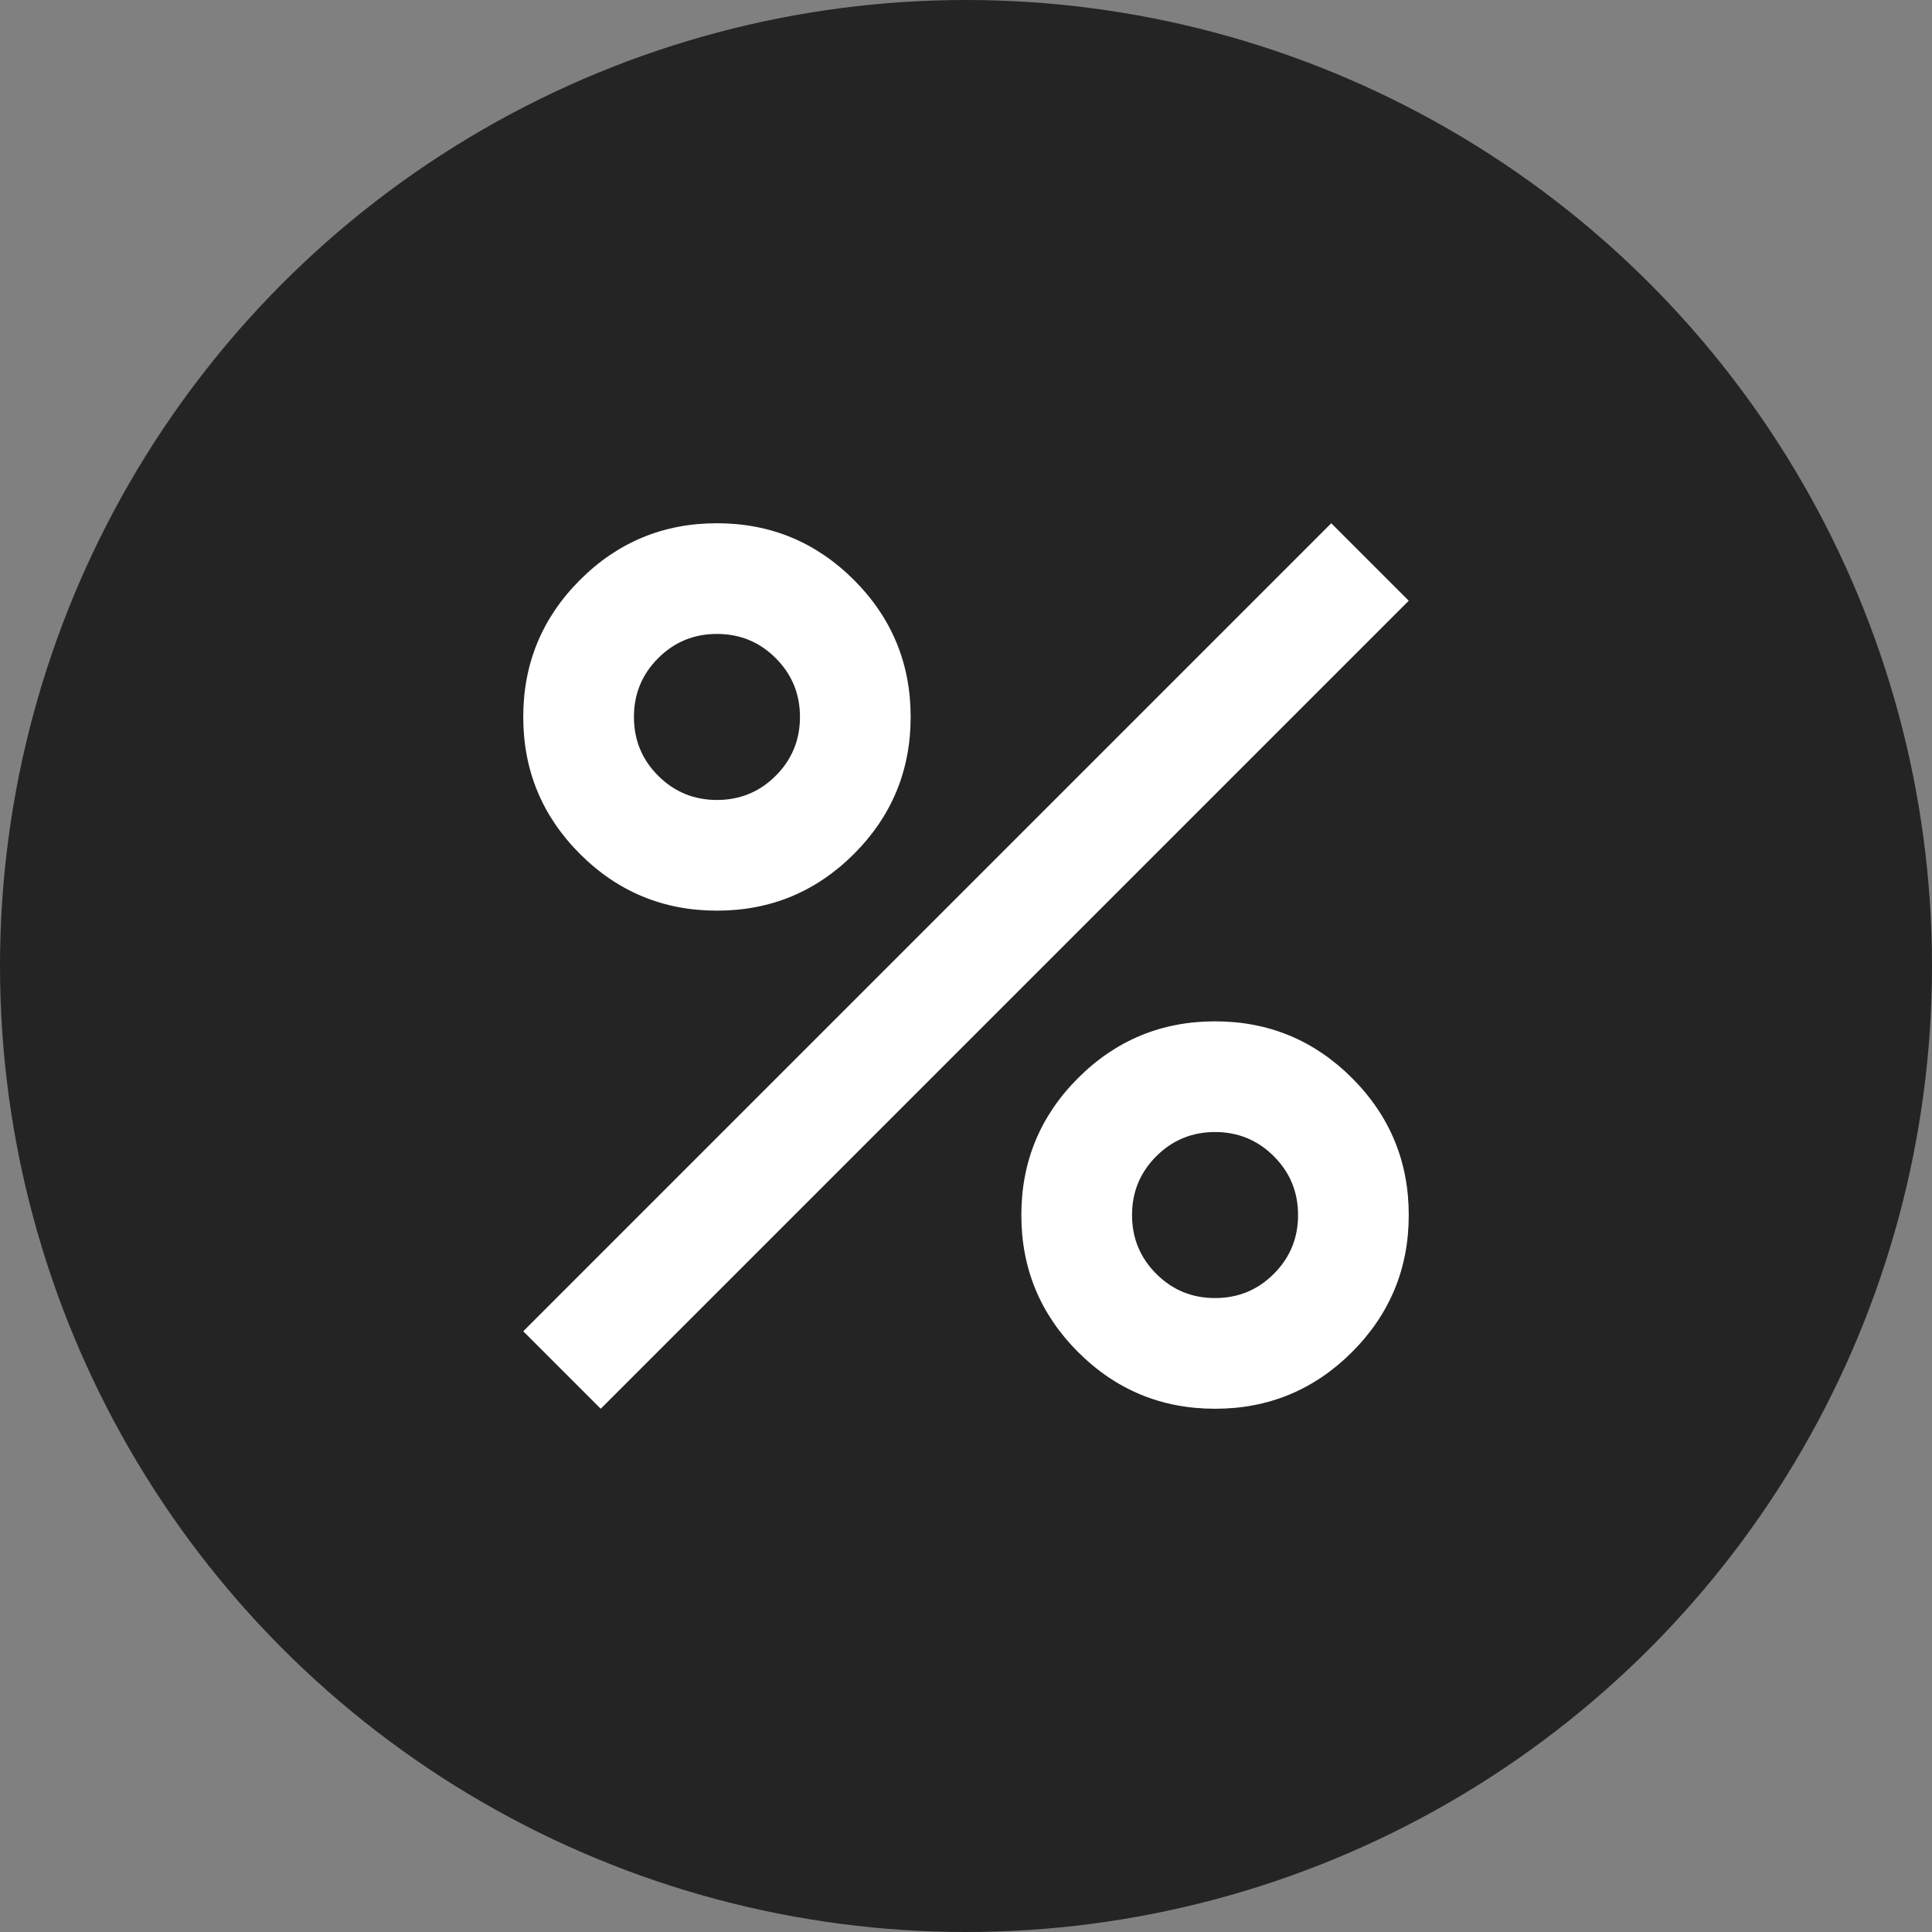 <svg width="48" height="48" viewBox="0 0 48 48" fill="none" xmlns="http://www.w3.org/2000/svg">
<rect x="0" y="0" width="48" height="48" fill="#808080" stroke="none"/>
<g id="Frame 1597879909">
<circle id="Ellipse 2361" cx="24" cy="24" r="24" fill="#242424"/>
<path id="Vector" d="M17.812 22.625C16.483 22.625 15.349 22.155 14.409 21.216C13.47 20.276 13 19.142 13 17.812C13 16.483 13.47 15.349 14.409 14.409C15.349 13.47 16.483 13 17.812 13C19.142 13 20.276 13.47 21.216 14.409C22.155 15.349 22.625 16.483 22.625 17.812C22.625 19.142 22.155 20.276 21.216 21.216C20.276 22.155 19.142 22.625 17.812 22.625ZM17.812 19.875C18.385 19.875 18.872 19.674 19.273 19.273C19.674 18.872 19.875 18.385 19.875 17.812C19.875 17.24 19.674 16.753 19.273 16.352C18.872 15.95 18.385 15.75 17.812 15.75C17.24 15.75 16.753 15.95 16.352 16.352C15.95 16.753 15.75 17.24 15.75 17.812C15.75 18.385 15.95 18.872 16.352 19.273C16.753 19.674 17.24 19.875 17.812 19.875ZM30.188 35C28.858 35 27.724 34.53 26.784 33.591C25.845 32.651 25.375 31.517 25.375 30.188C25.375 28.858 25.845 27.724 26.784 26.784C27.724 25.845 28.858 25.375 30.188 25.375C31.517 25.375 32.651 25.845 33.591 26.784C34.53 27.724 35 28.858 35 30.188C35 31.517 34.53 32.651 33.591 33.591C32.651 34.53 31.517 35 30.188 35ZM30.188 32.25C30.76 32.25 31.247 32.05 31.648 31.648C32.05 31.247 32.25 30.76 32.25 30.188C32.25 29.615 32.05 29.128 31.648 28.727C31.247 28.326 30.76 28.125 30.188 28.125C29.615 28.125 29.128 28.326 28.727 28.727C28.326 29.128 28.125 29.615 28.125 30.188C28.125 30.76 28.326 31.247 28.727 31.648C29.128 32.05 29.615 32.25 30.188 32.25ZM14.925 35L13 33.075L33.075 13L35 14.925L14.925 35Z" fill="white"/>
</g>
</svg>
